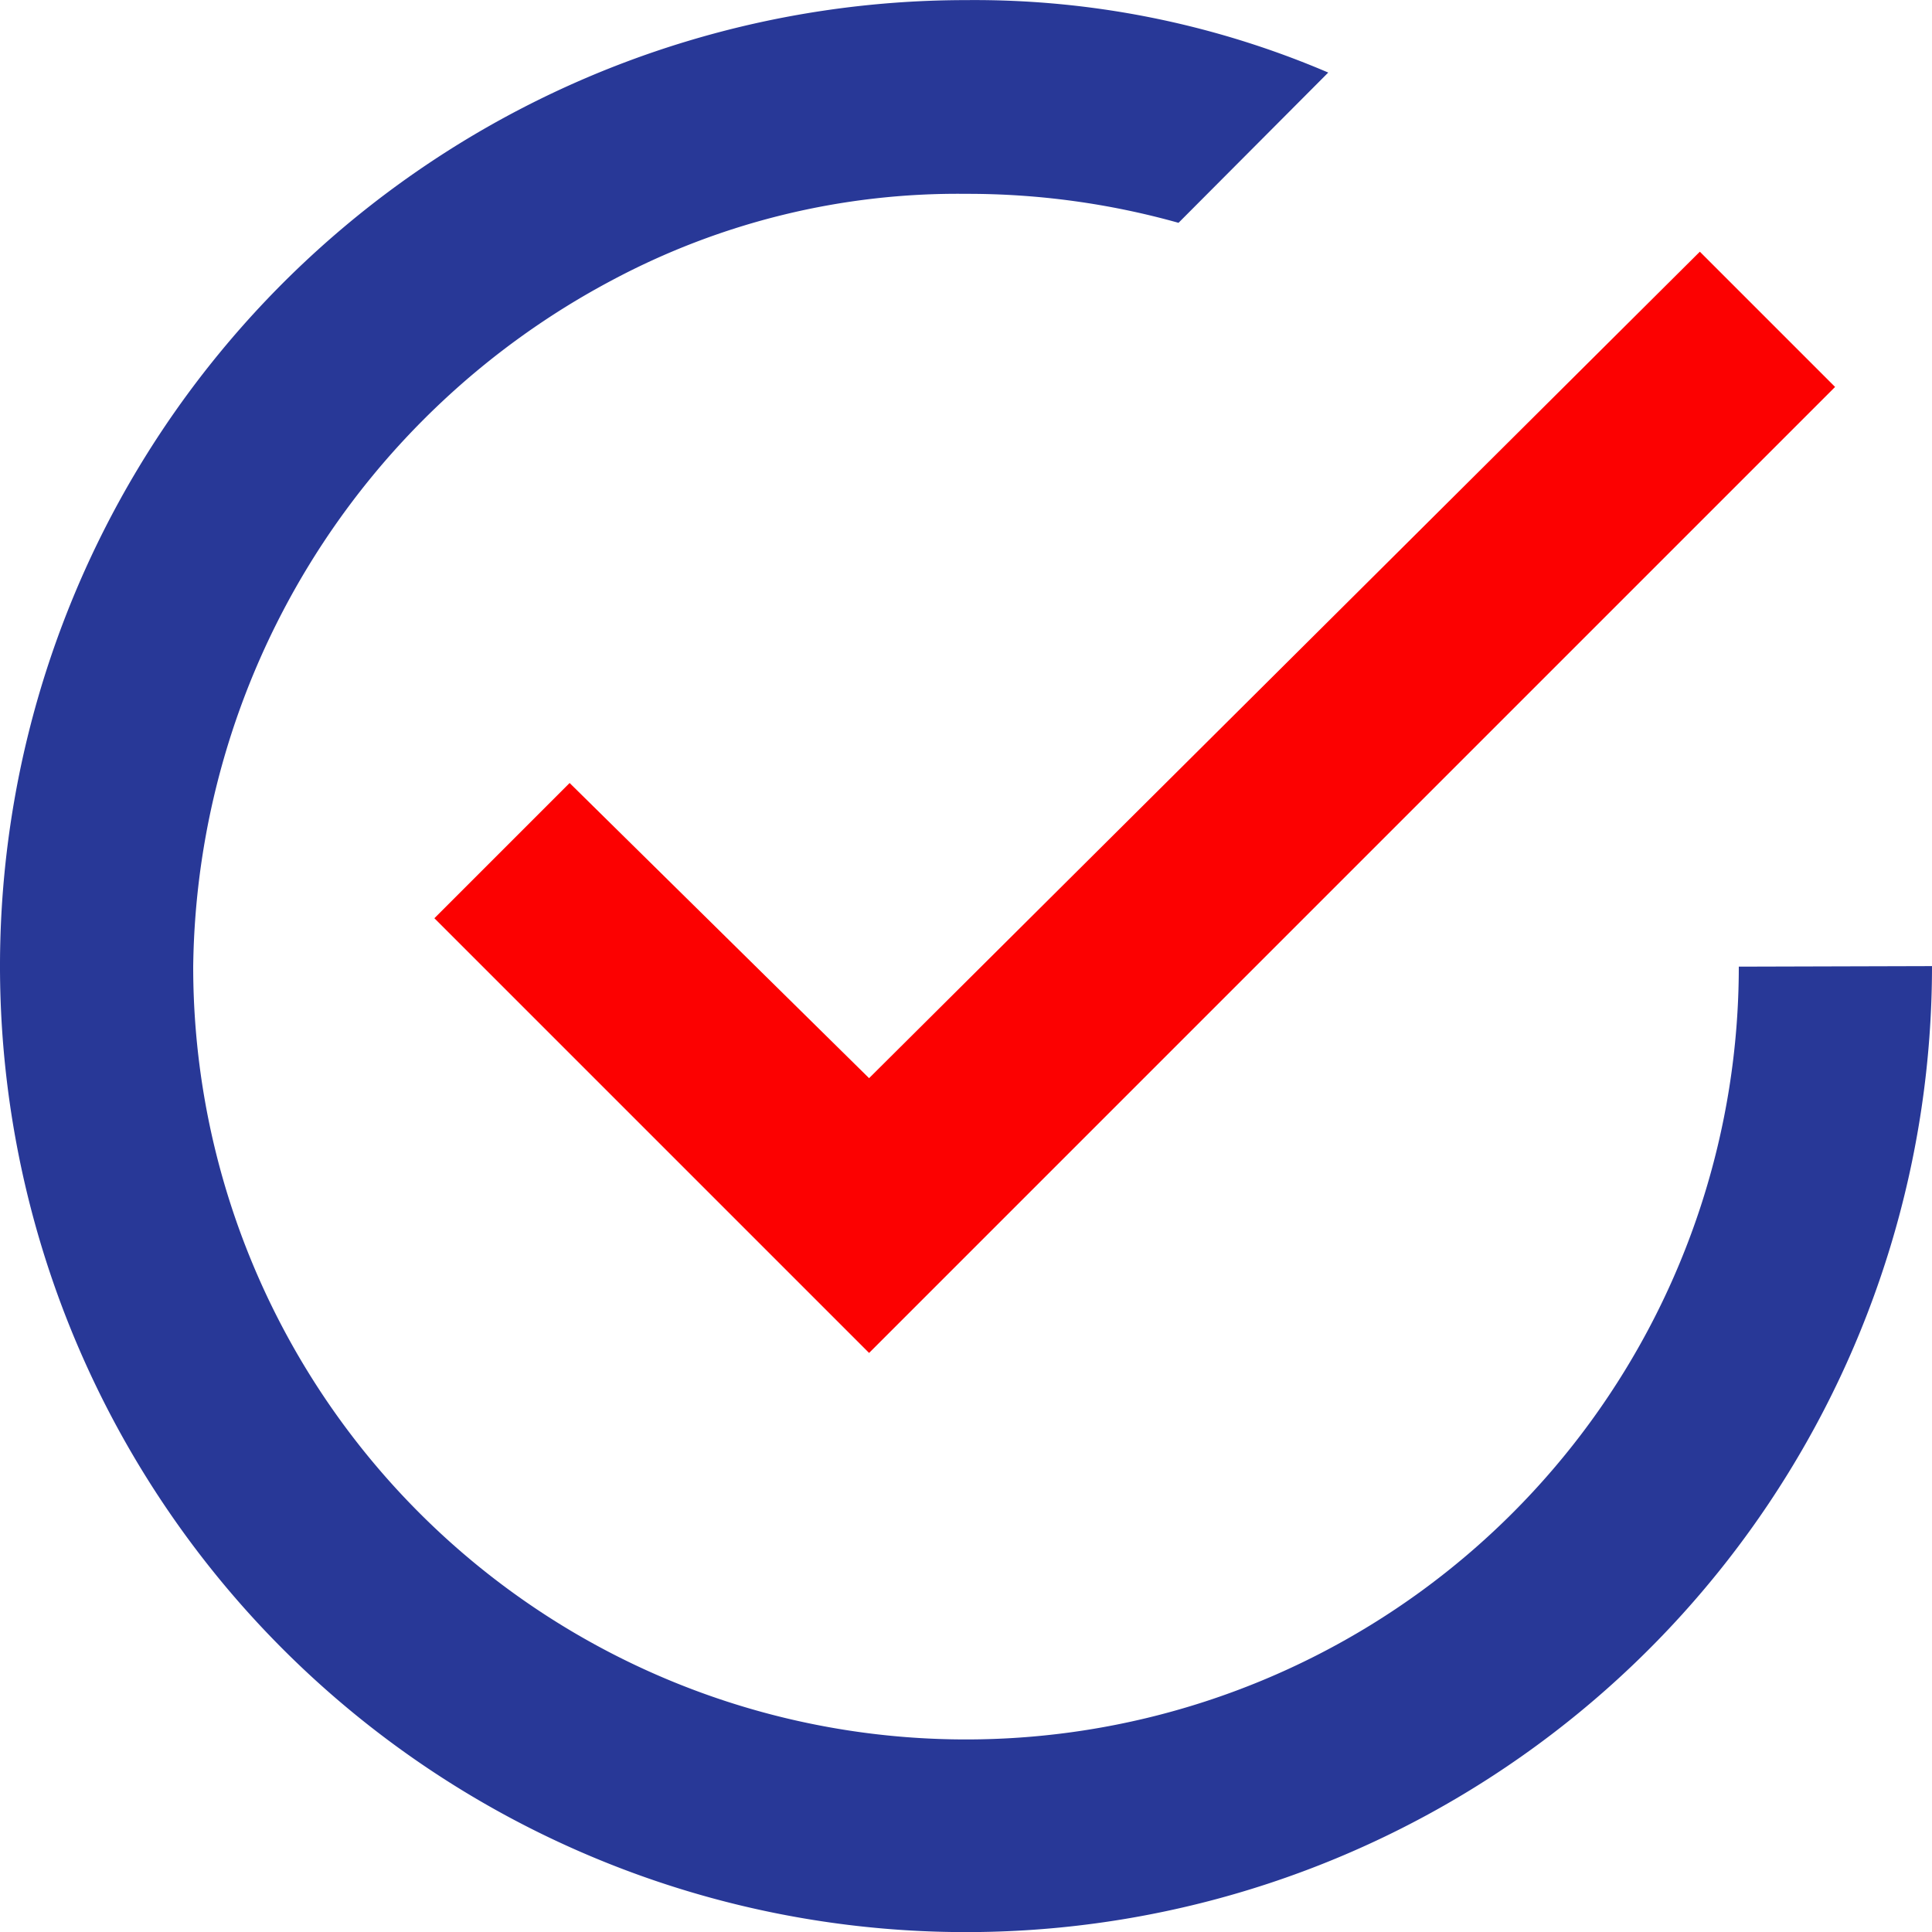 <svg id="Composant_1_1" data-name="Composant 1 – 1" xmlns="http://www.w3.org/2000/svg" width="18" height="18.001" viewBox="0 0 18 18.001">
  <path id="Tracé_46" data-name="Tracé 46" d="M687.8,387.326l-1.26,1.26,4.05,4.05,9-9-1.26-1.26-7.74,7.7Z" transform="translate(-682.493 -380.031)" fill="#fc0101"/>
  <path id="Tracé_47" data-name="Tracé 47" d="M690.488,384.285a7.2,7.2,0,0,1-14.4,0,7.34,7.34,0,0,1,3.9-6.394,6.838,6.838,0,0,1,3.3-.806,7.265,7.265,0,0,1,1.98.27l1.395-1.4a8.374,8.374,0,0,0-3.375-.675,9,9,0,1,0,9,9h0Z" transform="translate(-674.288 -375.279)" fill="#283897"/>
</svg>
